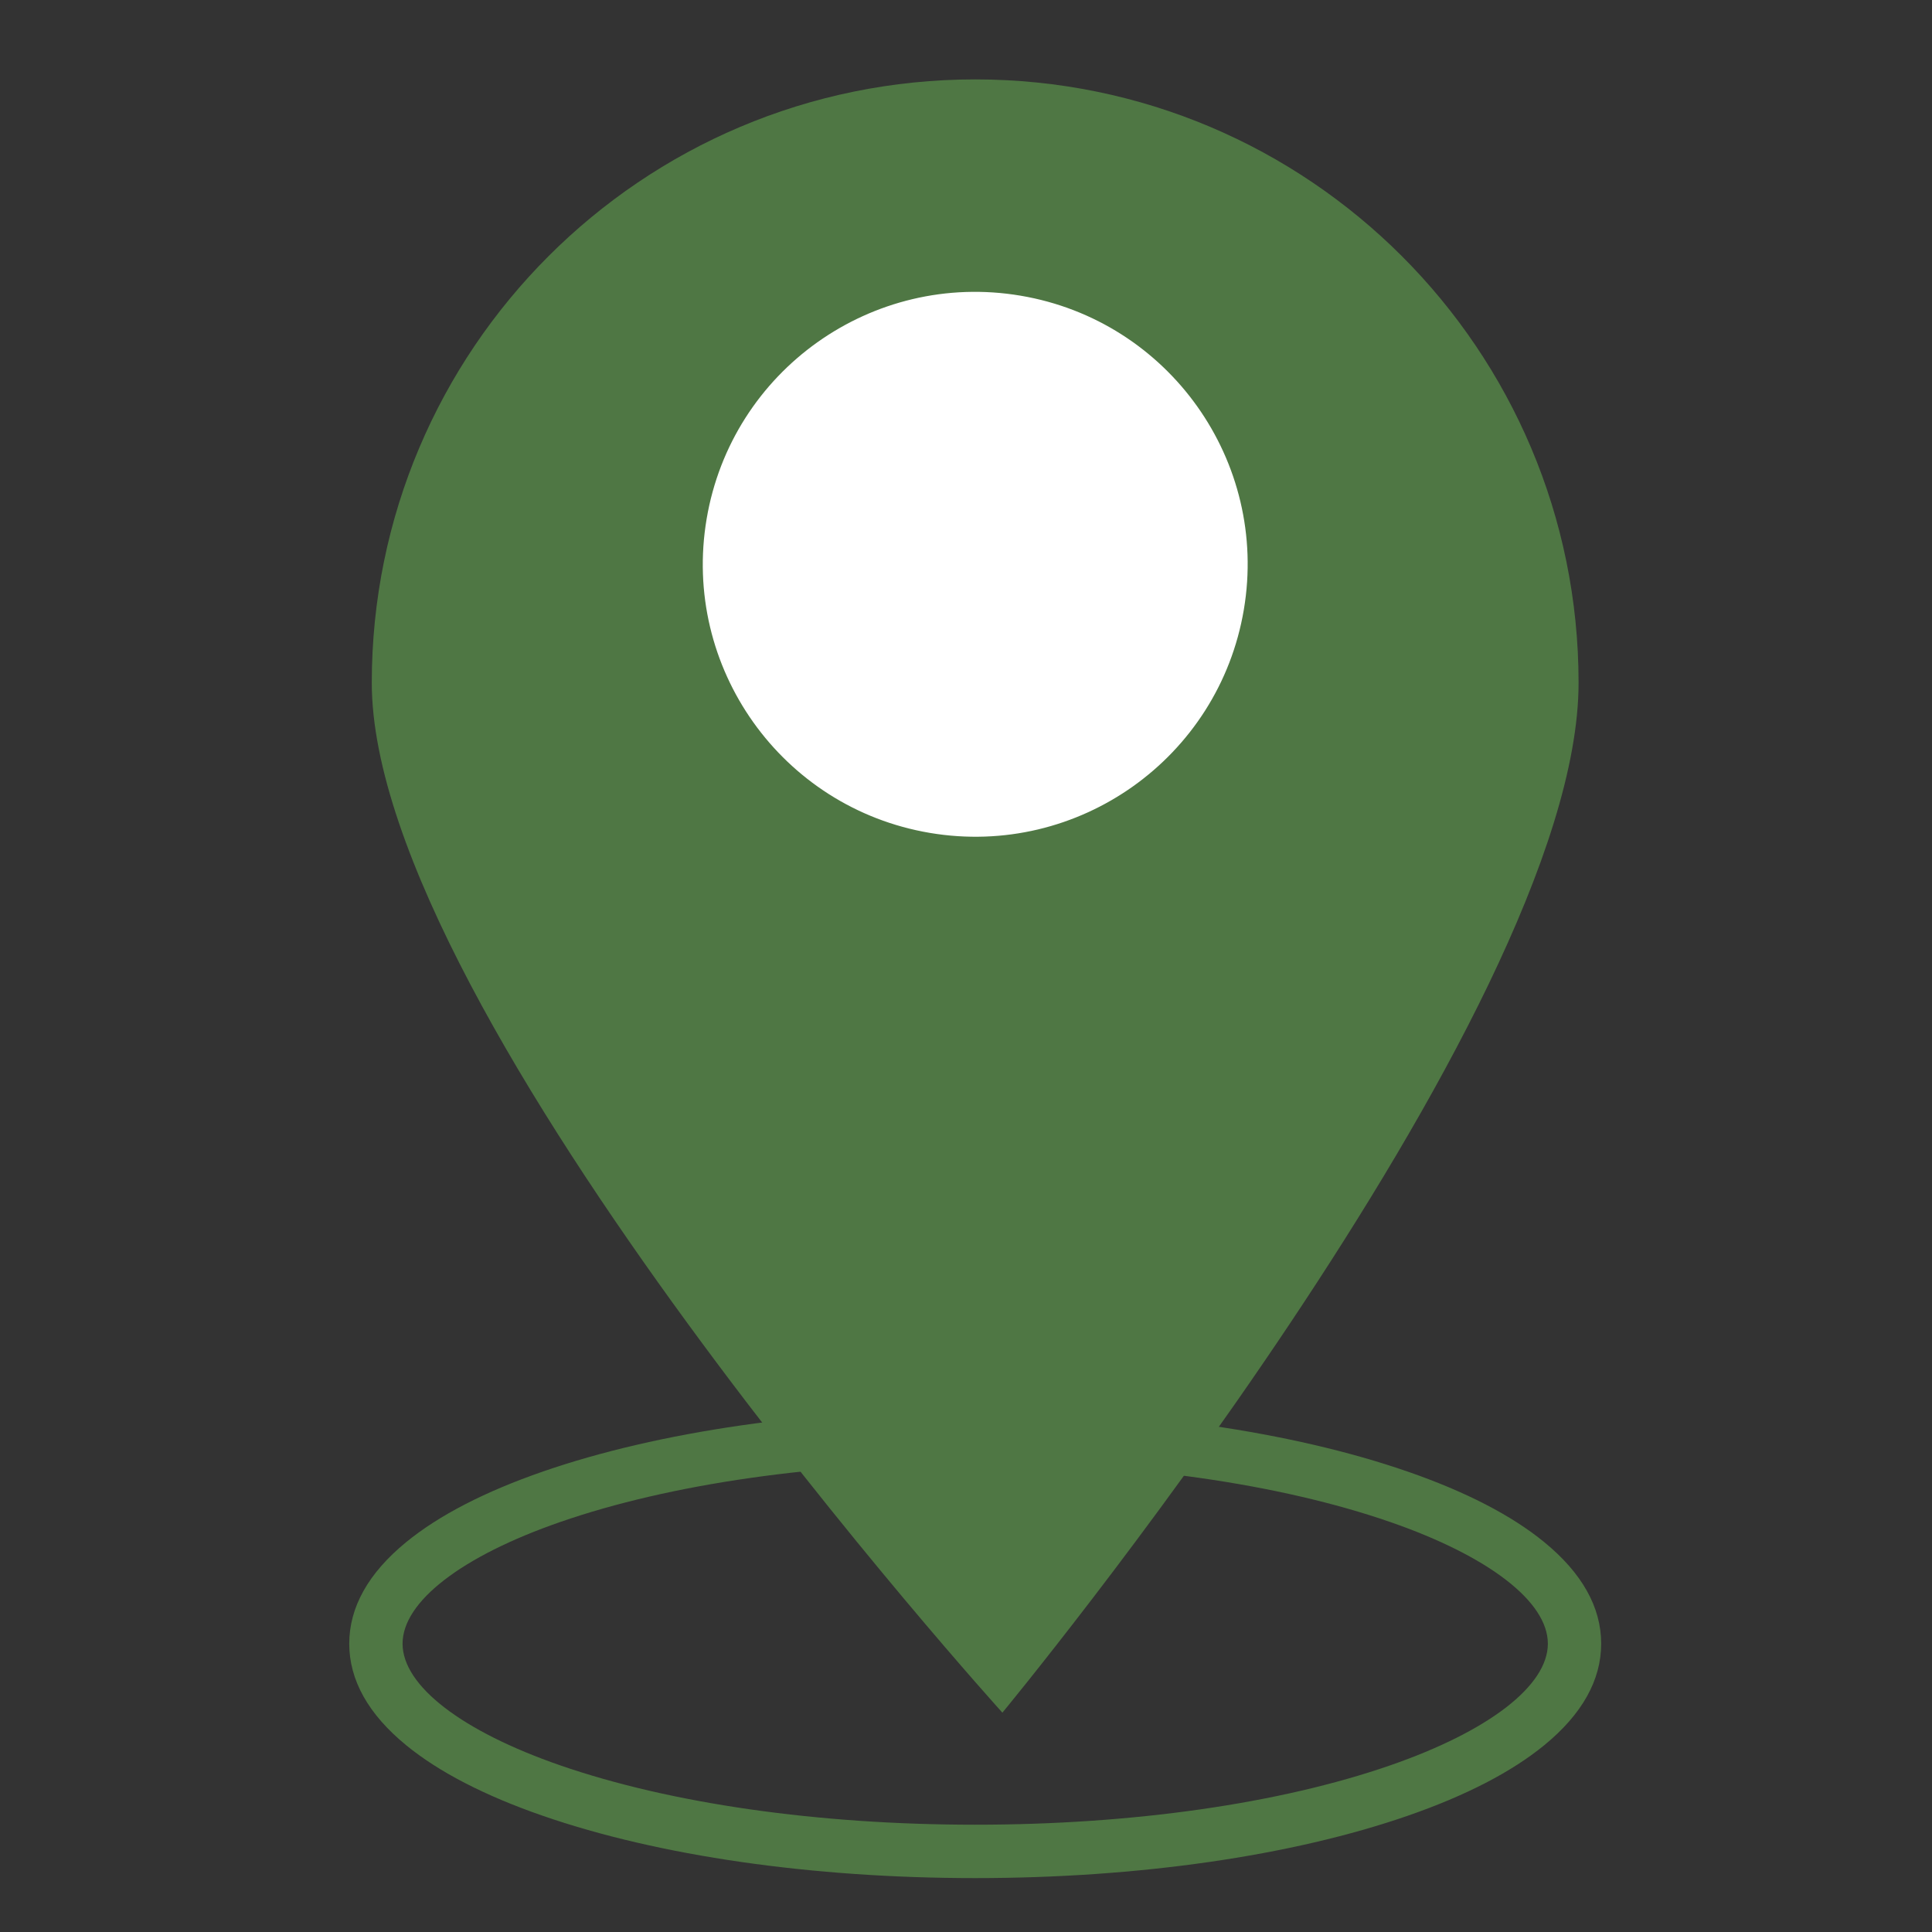 <?xml version="1.0" encoding="UTF-8"?> <svg xmlns="http://www.w3.org/2000/svg" viewBox="0 0 300 300"><rect x="0" y="0" width="300" height="300" fill="#333333" stroke="none"/><defs><style>.c{fill:#fff;}.d{fill:none;}.e{fill:#4f7744;}</style></defs><g id="a"><rect class="d" width="300" height="300"></rect></g><g id="b"><path class="e" d="M245.12,106.03c0,51.74-89.47,159.91-89.47,159.91,0,0-97.92-108.17-97.92-159.91S99.68,12.33,151.43,12.33s93.69,41.95,93.69,93.69Z"></path><circle class="c" cx="151.43" cy="87.62" r="42.3" transform="translate(39.81 222.34) rotate(-80.41)"></circle><path class="e" d="M151.43,291.63c-25.31,0-49.16-3.44-67.16-9.68-9.01-3.12-16.15-6.81-21.21-10.96-5.86-4.8-8.83-10.1-8.83-15.76s2.97-10.96,8.83-15.76c5.07-4.15,12.2-7.84,21.21-10.96,18-6.24,41.86-9.68,67.16-9.68s49.16,3.44,67.16,9.68c9.01,3.12,16.15,6.81,21.21,10.96,5.86,4.8,8.83,10.1,8.83,15.76s-2.97,10.96-8.83,15.76c-5.07,4.15-12.2,7.84-21.21,10.96-18,6.24-41.86,9.68-67.16,9.68ZM151.43,227.12c-24.41,0-47.3,3.27-64.45,9.22-15.32,5.31-24.47,12.37-24.47,18.89s9.15,13.58,24.47,18.89c17.15,5.94,40.04,9.22,64.45,9.22s47.3-3.27,64.45-9.22c15.32-5.31,24.47-12.37,24.47-18.89s-9.15-13.58-24.47-18.89c-17.15-5.94-40.04-9.22-64.45-9.22Z"></path></g></svg> 